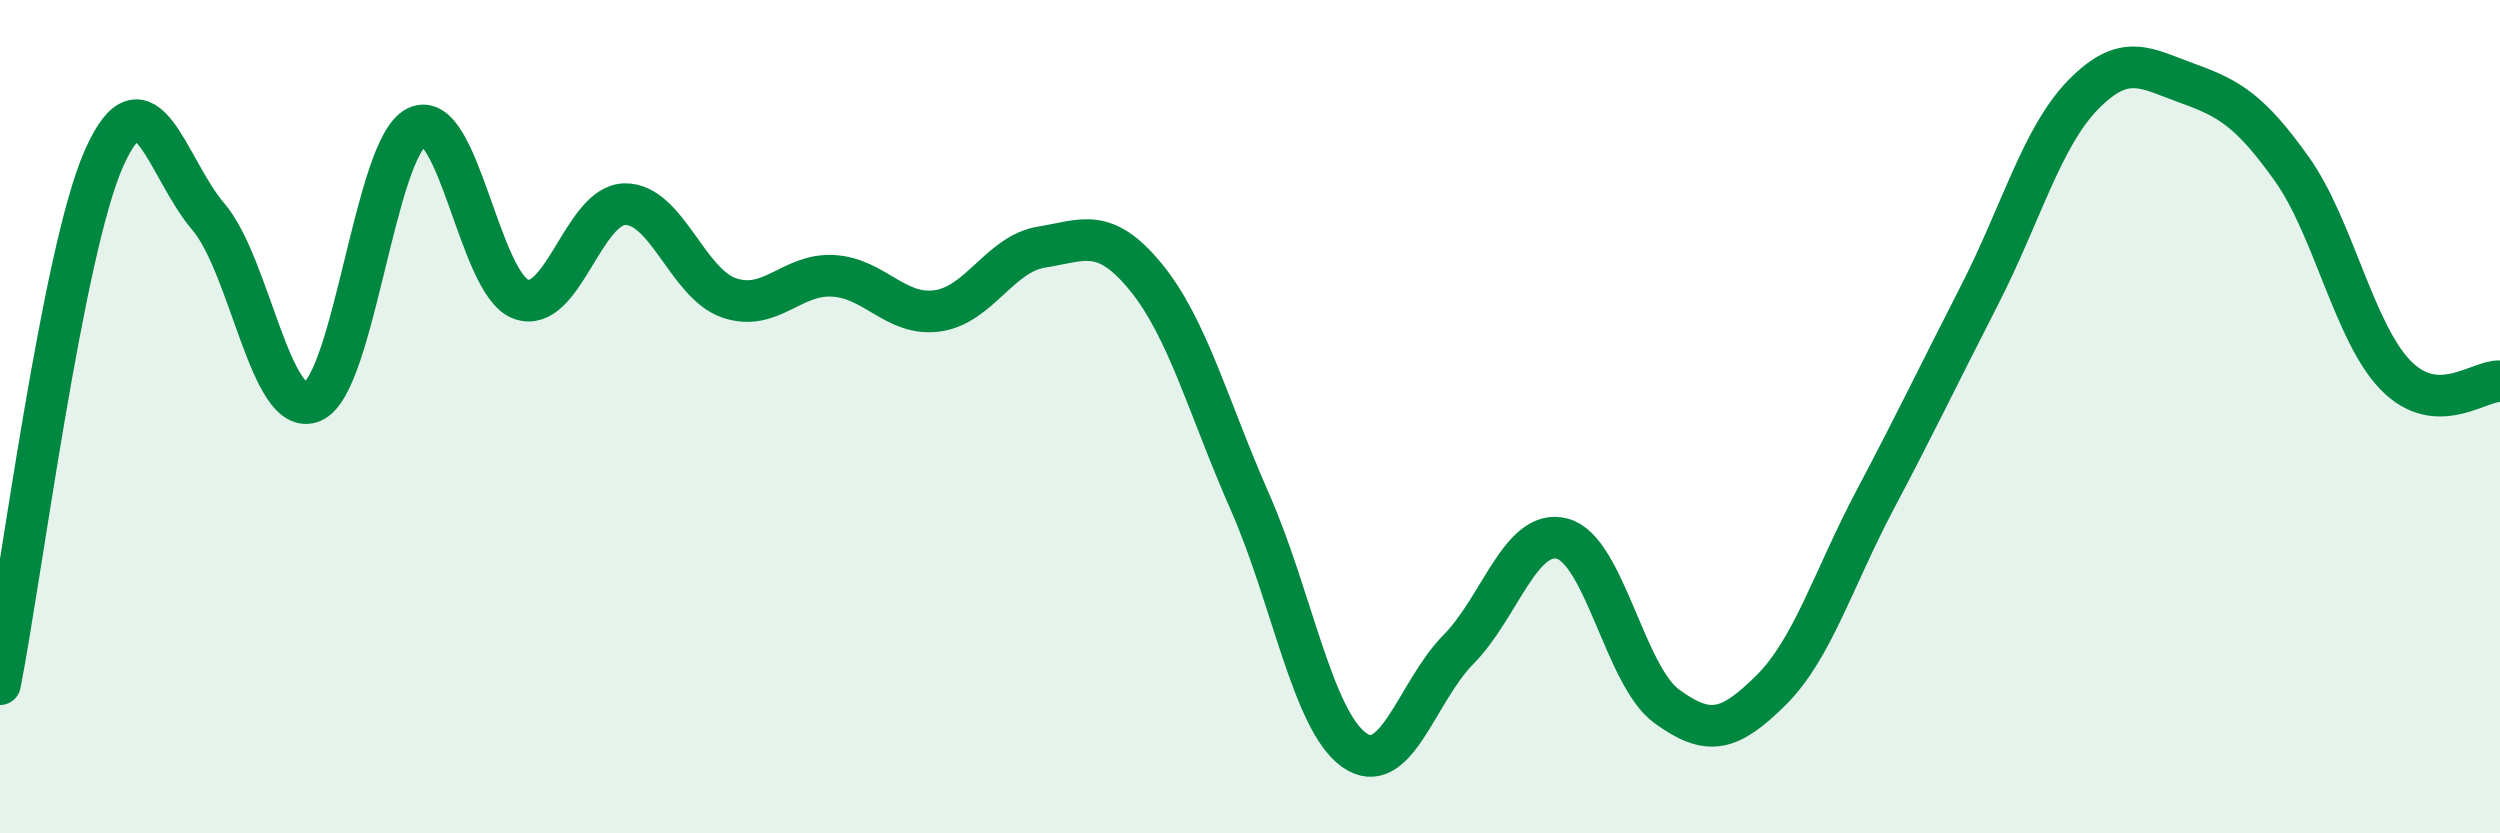 
    <svg width="60" height="20" viewBox="0 0 60 20" xmlns="http://www.w3.org/2000/svg">
      <path
        d="M 0,16.42 C 0.5,13.89 1.5,6.03 2.5,3.79 C 3.5,1.55 4,4.03 5,5.2 C 6,6.37 6.5,10.07 7.5,9.64 C 8.5,9.21 9,3.54 10,3.05 C 11,2.56 11.5,6.81 12.5,7.18 C 13.5,7.55 14,4.91 15,4.9 C 16,4.89 16.5,6.81 17.5,7.15 C 18.5,7.49 19,6.56 20,6.62 C 21,6.68 21.5,7.6 22.5,7.46 C 23.5,7.32 24,6.09 25,5.93 C 26,5.77 26.5,5.43 27.5,6.65 C 28.5,7.87 29,9.78 30,12.05 C 31,14.32 31.5,17.29 32.5,18 C 33.5,18.71 34,16.6 35,15.59 C 36,14.58 36.5,12.66 37.5,12.93 C 38.5,13.2 39,16.22 40,16.95 C 41,17.68 41.5,17.56 42.5,16.57 C 43.5,15.58 44,13.89 45,12 C 46,10.11 46.5,9.05 47.5,7.1 C 48.5,5.15 49,3.29 50,2.27 C 51,1.25 51.5,1.64 52.5,2 C 53.5,2.36 54,2.65 55,4.05 C 56,5.45 56.5,7.99 57.5,9.01 C 58.5,10.03 59.5,9.12 60,9.15L60 20L0 20Z"
        fill="#008740"
        opacity="0.1"
        stroke-linecap="round"
        stroke-linejoin="round"
      />
      <path
        d="M 0,16.42 C 0.5,13.89 1.5,6.03 2.5,3.79 C 3.5,1.55 4,4.03 5,5.2 C 6,6.37 6.5,10.07 7.5,9.64 C 8.5,9.21 9,3.54 10,3.05 C 11,2.56 11.5,6.81 12.5,7.18 C 13.5,7.55 14,4.91 15,4.9 C 16,4.89 16.5,6.81 17.5,7.15 C 18.5,7.49 19,6.56 20,6.62 C 21,6.68 21.5,7.6 22.5,7.46 C 23.5,7.32 24,6.09 25,5.93 C 26,5.77 26.5,5.43 27.5,6.65 C 28.5,7.87 29,9.78 30,12.05 C 31,14.32 31.5,17.29 32.5,18 C 33.5,18.71 34,16.6 35,15.59 C 36,14.58 36.5,12.66 37.5,12.93 C 38.5,13.2 39,16.22 40,16.95 C 41,17.68 41.5,17.56 42.5,16.57 C 43.5,15.58 44,13.89 45,12 C 46,10.11 46.5,9.05 47.5,7.1 C 48.5,5.15 49,3.29 50,2.27 C 51,1.25 51.5,1.64 52.5,2 C 53.5,2.36 54,2.65 55,4.05 C 56,5.45 56.5,7.99 57.5,9.01 C 58.5,10.03 59.5,9.12 60,9.15"
        stroke="#008740"
        stroke-width="1"
        fill="none"
        stroke-linecap="round"
        stroke-linejoin="round"
      />
    </svg>
  